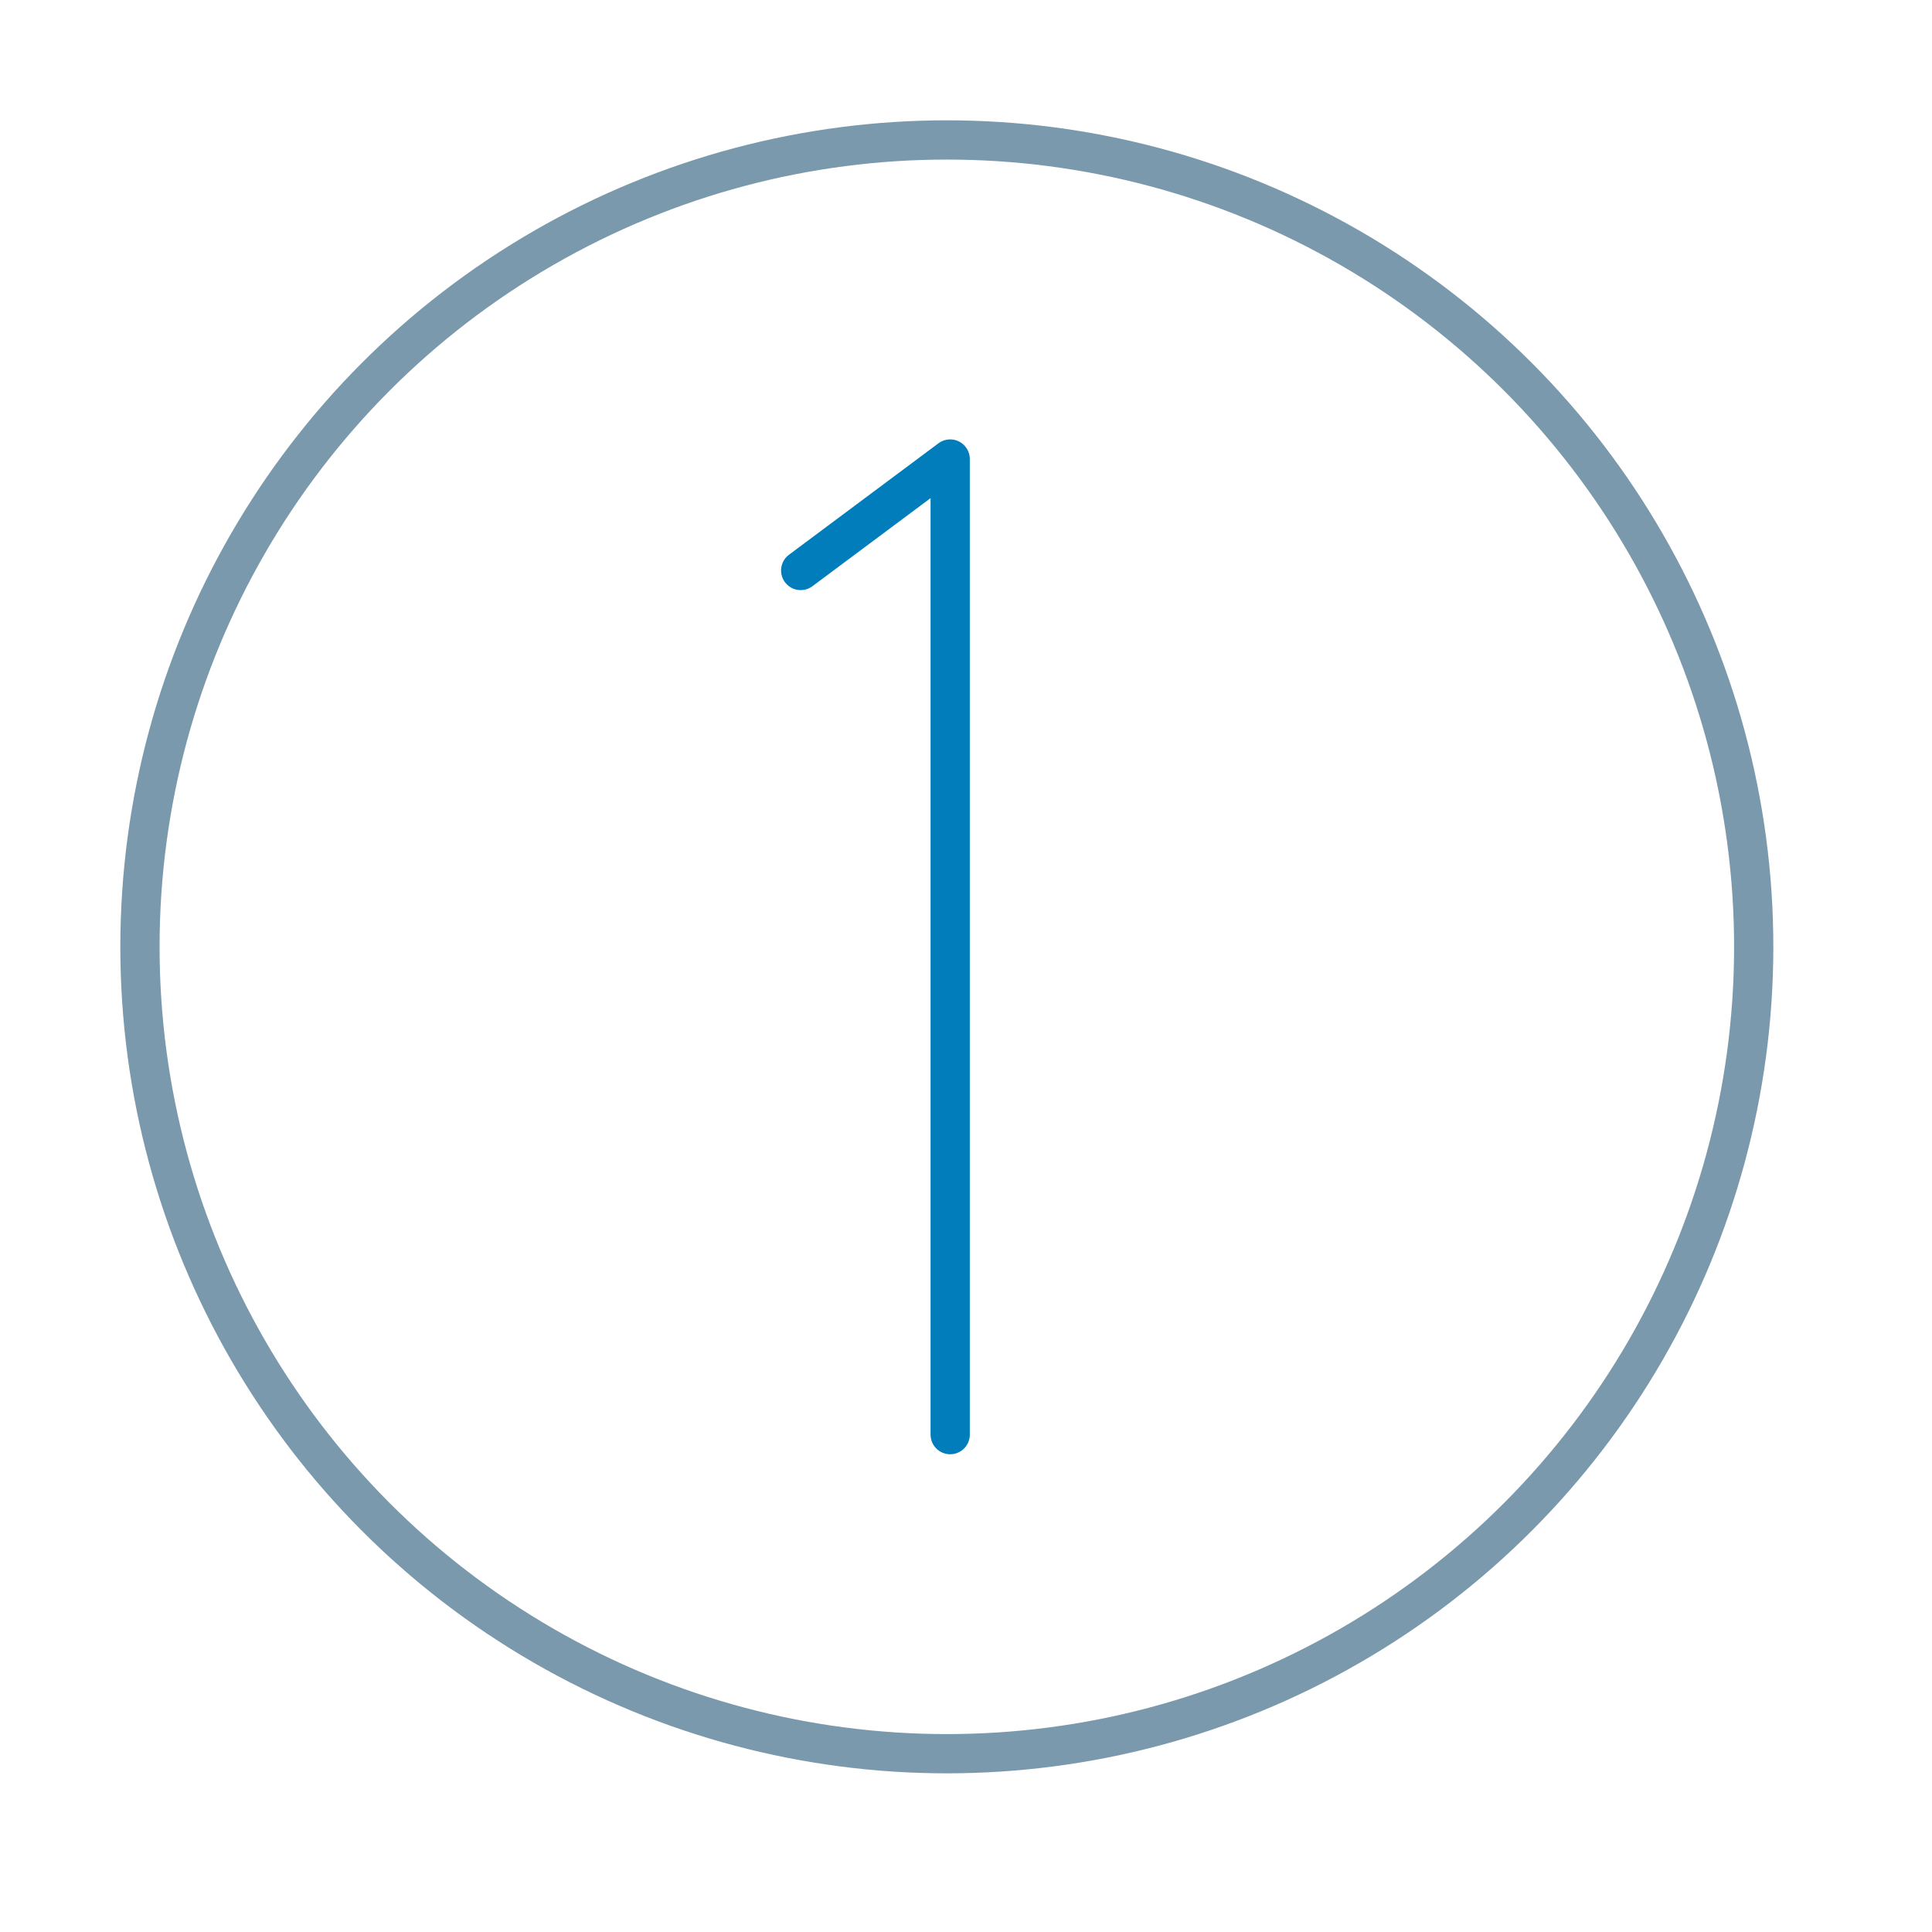 <?xml version="1.0" encoding="UTF-8"?>
<svg width="64px" height="64px" viewBox="0 0 64 64" version="1.1" xmlns="http://www.w3.org/2000/svg" xmlns:xlink="http://www.w3.org/1999/xlink">
    <title>1</title>
    <g id="1" stroke="none" stroke-width="1" fill="none" fill-rule="evenodd" stroke-linecap="round" stroke-linejoin="round">
        <g id="Group" transform="translate(-1, -1)" stroke-width="1.3">
            <g id="step1" transform="translate(5.417, 5.417)">
                <circle id="Oval" stroke="#7A99AC" cx="26.948" cy="26.948" r="26.729"></circle>
                <polyline id="Path" stroke="#007DBA" points="27.059 43.107 27.059 10.789 22.107 14.481"></polyline>
            </g>
        </g>
    </g>
</svg>